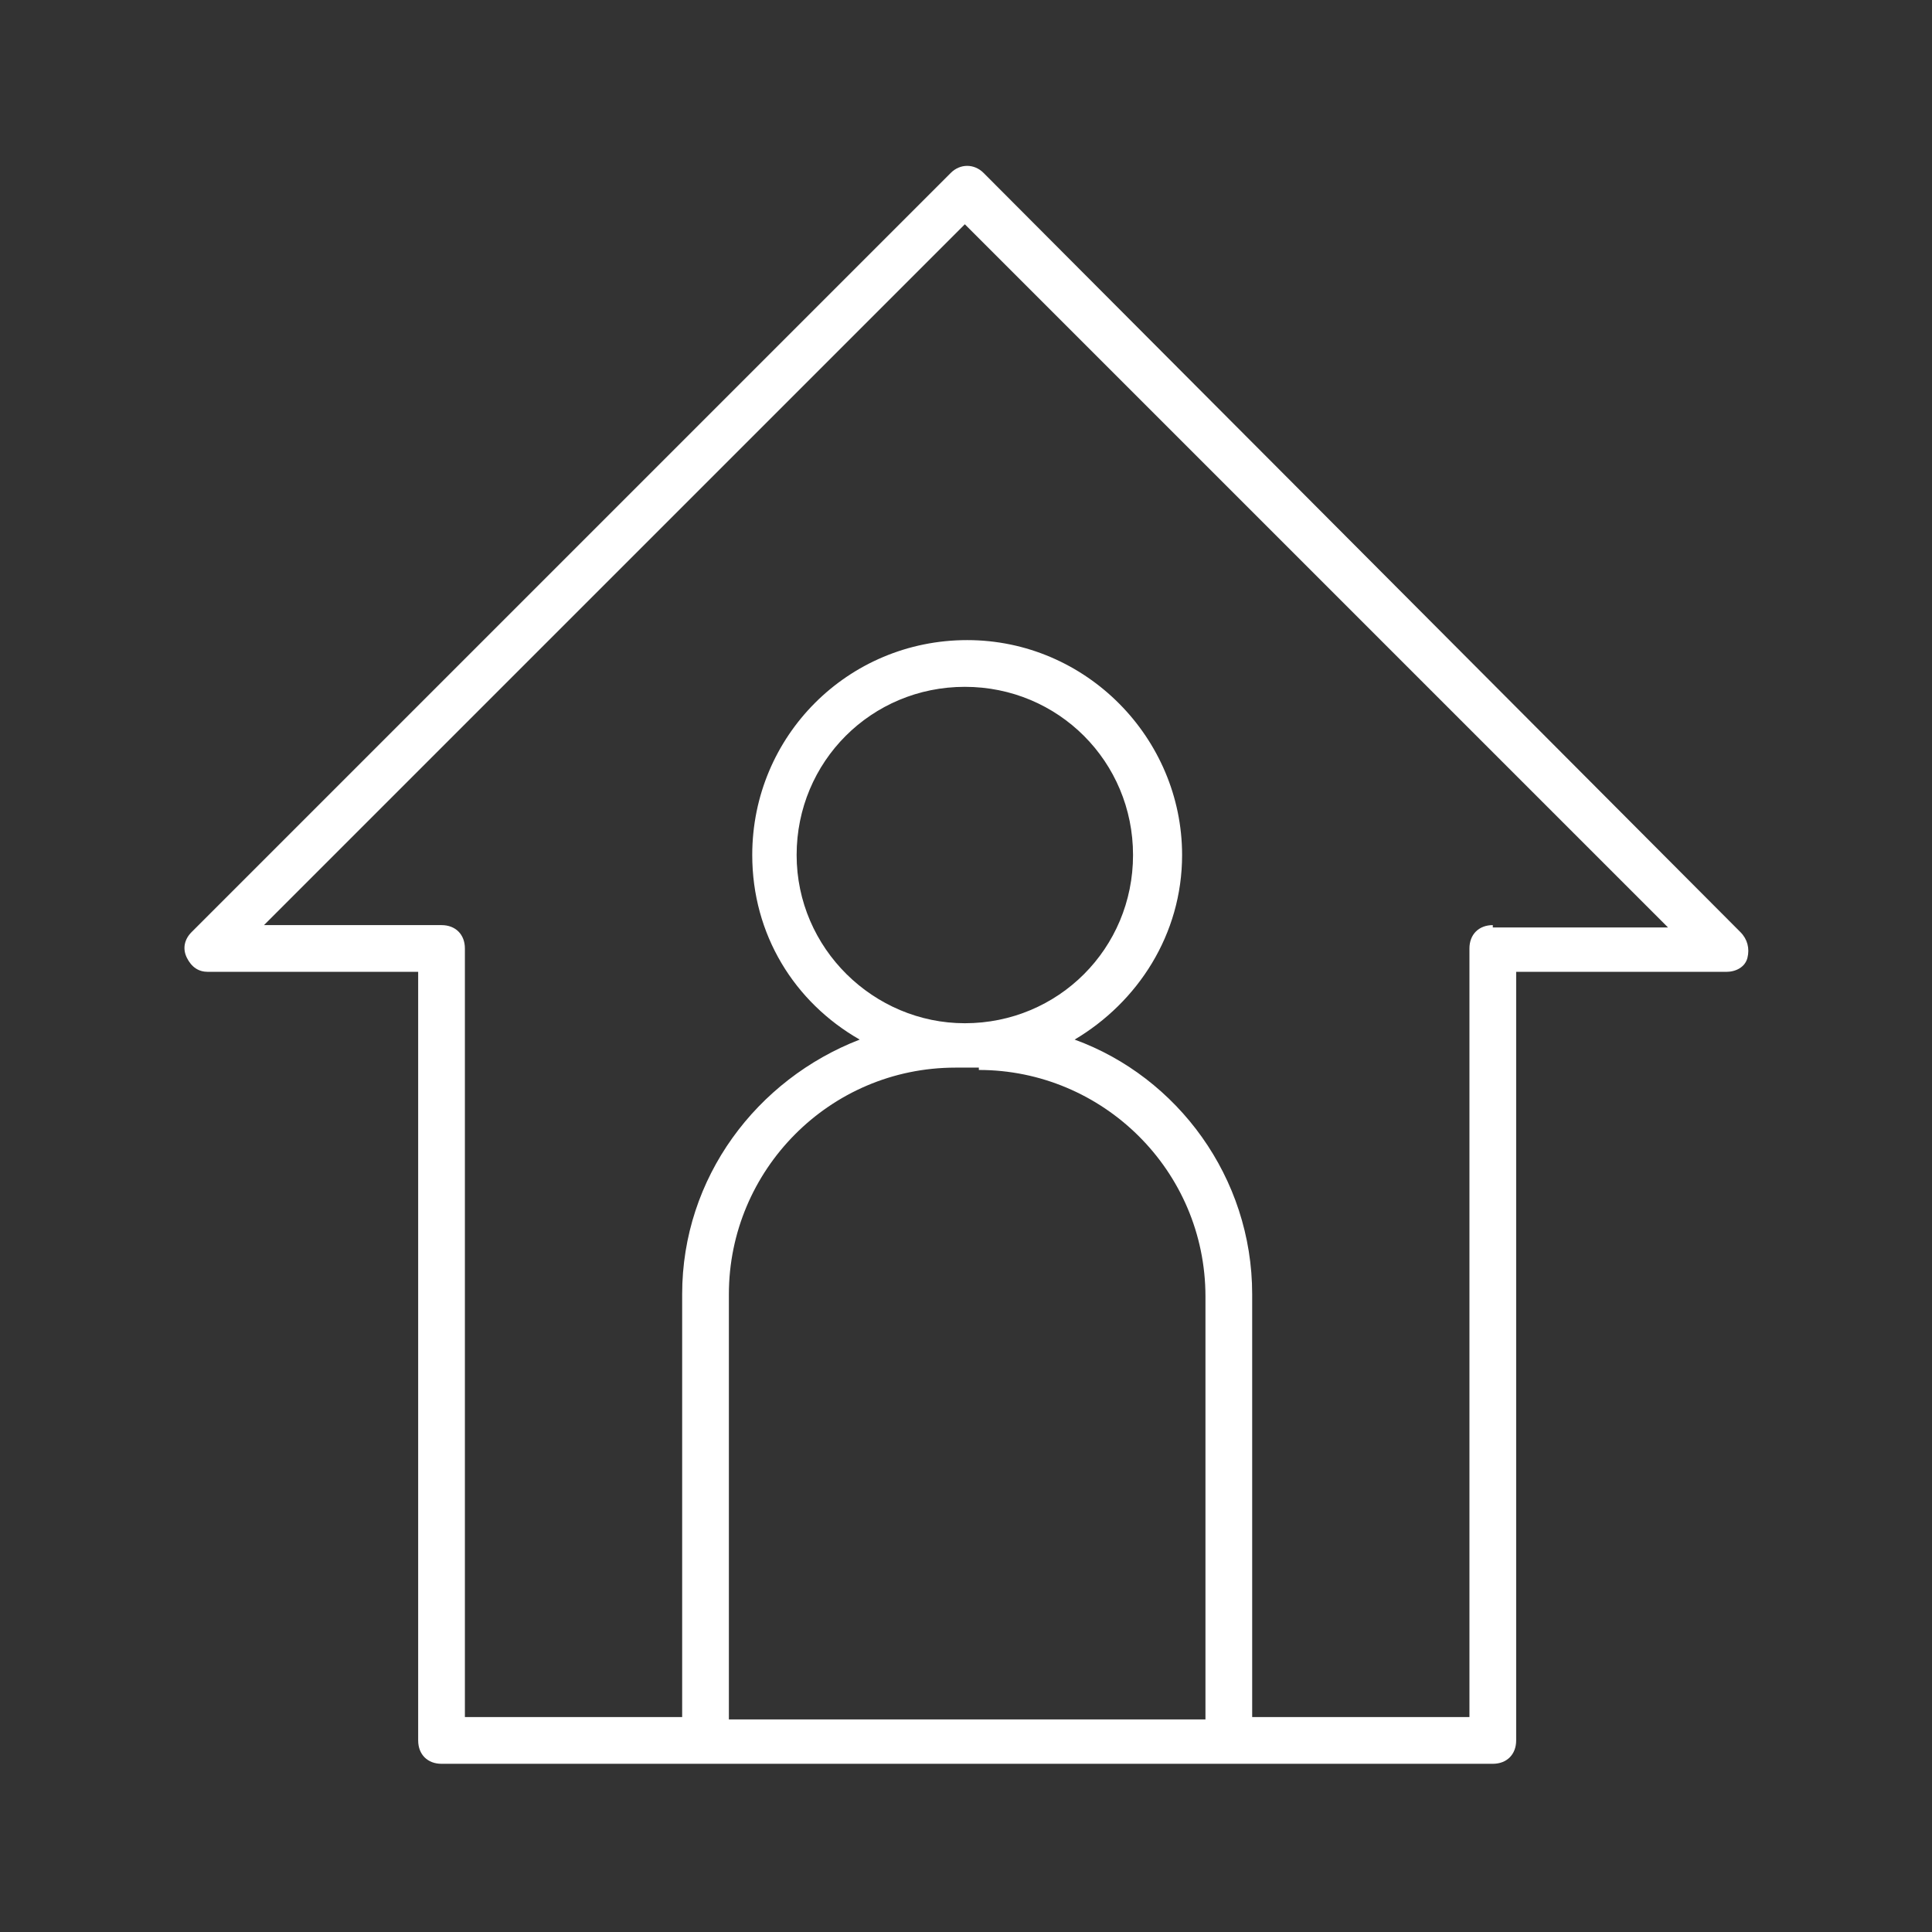 <?xml version="1.0" encoding="UTF-8"?>
<!-- Generator: Adobe Illustrator 27.1.1, SVG Export Plug-In . SVG Version: 6.00 Build 0)  -->
<svg xmlns="http://www.w3.org/2000/svg" xmlns:xlink="http://www.w3.org/1999/xlink" version="1.1" id="Ebene_1" x="0px" y="0px" viewBox="0 0 82.7 82.7" style="enable-background:new 0 0 82.7 82.7;" xml:space="preserve">
<rect x="0" y="0" width="82.7" height="82.7" fill="#333333" stroke="none"/>
<style type="text/css">
	.st0{fill:none;stroke:#0080B5;stroke-width:2;stroke-linecap:round;stroke-linejoin:round;stroke-miterlimit:10;}
	.st1{fill:none;stroke:#010002;stroke-width:3;stroke-linecap:round;stroke-linejoin:round;stroke-miterlimit:10;}
	.st2{fill:#0080B5;}
	.st3{fill:#FFFFFF;}
</style>
<path class="st3" d="M74.5,39.9L42.1,7.4c-0.4-0.4-1-0.4-1.4,0L8.2,39.9c-0.3,0.3-0.4,0.7-0.2,1.1c0.2,0.4,0.5,0.6,0.9,0.6h9v32.9  c0,0.6,0.4,1,1,1h45c0.6,0,1-0.4,1-1V41.6h9c0.4,0,0.8-0.2,0.9-0.6C74.9,40.6,74.8,40.2,74.5,39.9z M41.3,43.8  c-3.9,0-7.2-3.2-7.2-7.2s3.2-7.2,7.2-7.2s7.2,3.2,7.2,7.2S45.3,43.8,41.3,43.8z M41.9,45.8c5.3,0,9.7,4.3,9.7,9.7v18.1H31.2V55.4  c0-5.3,4.3-9.7,9.7-9.7H41.9z M63.9,39.6c-0.6,0-1,0.4-1,1v32.9h-9.3V55.4c0-5-3.2-9.3-7.6-10.9c2.7-1.6,4.6-4.5,4.6-7.9  c0-5-4.1-9.2-9.2-9.2s-9.2,4.1-9.2,9.2c0,3.4,1.8,6.3,4.6,7.9c-4.4,1.7-7.6,5.9-7.6,10.9v18.1h-9.3V40.6c0-0.6-0.4-1-1-1h-7.6  L41.3,9.6l30.1,30.1H63.9z"></path>
</svg>
